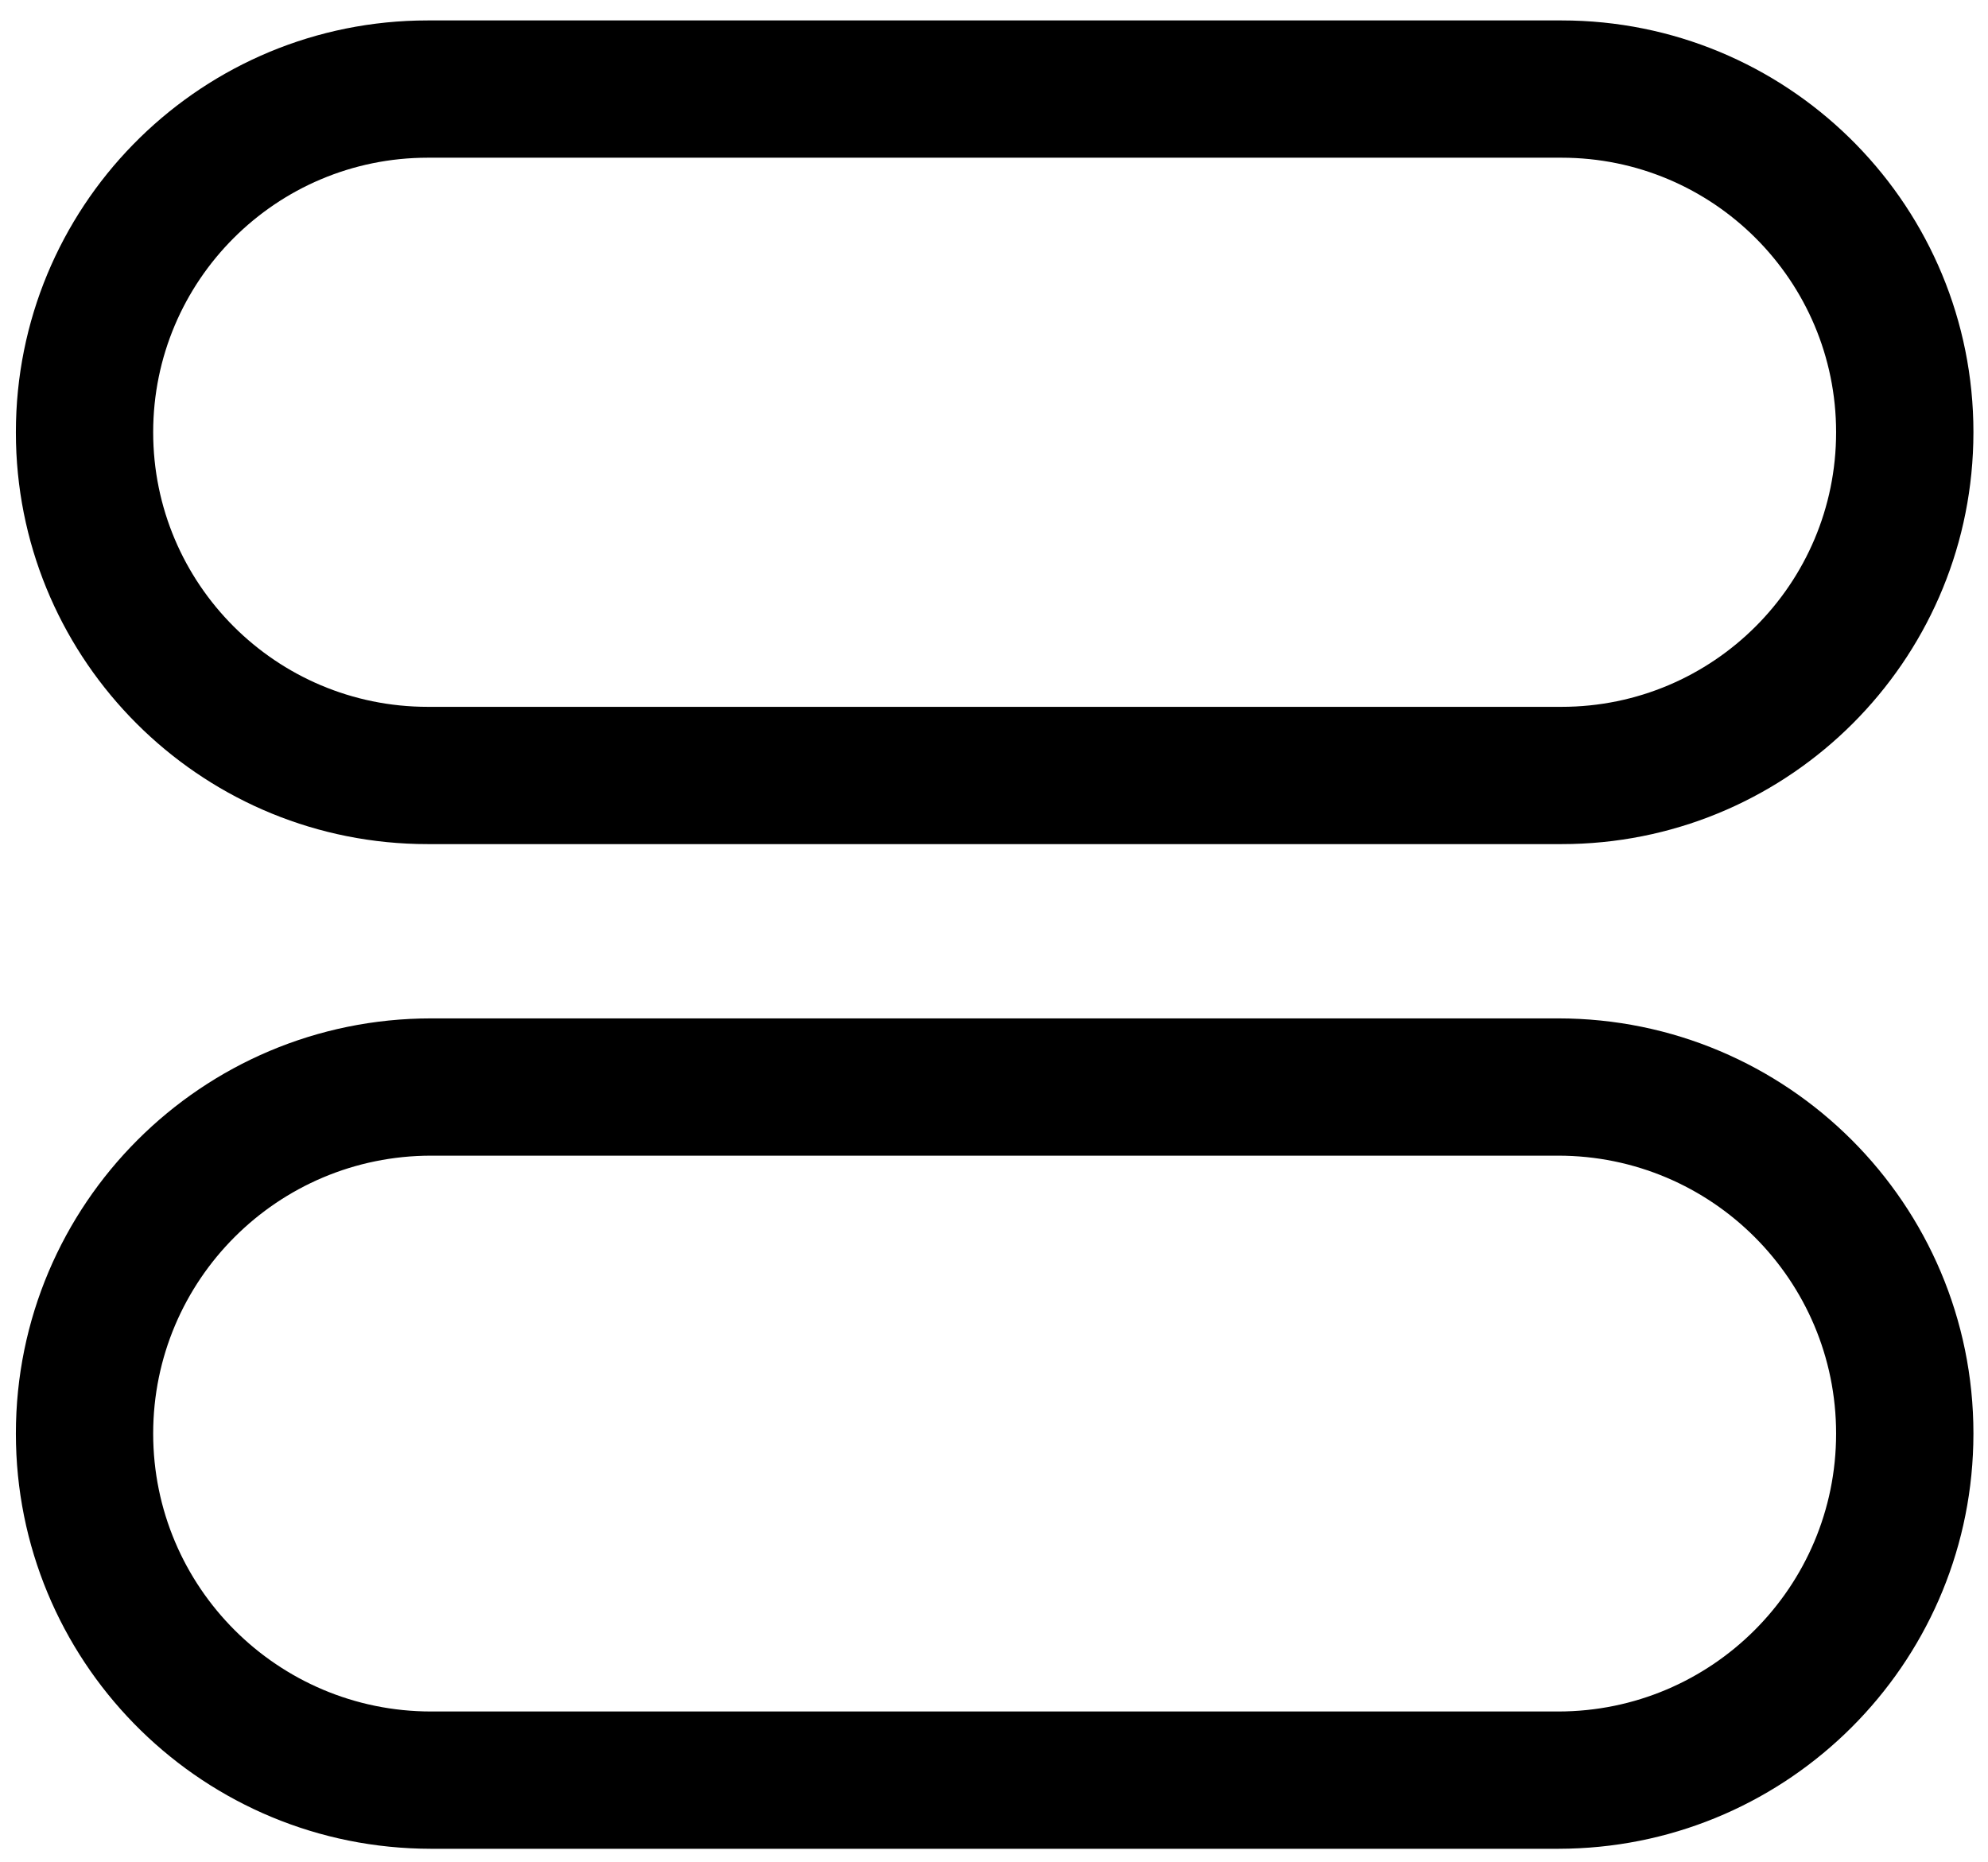 <svg width="79" height="74" viewBox="0 0 79 74" fill="none" xmlns="http://www.w3.org/2000/svg">
<path d="M61.918 68.025V73.482H17.133V68.025H61.918ZM72.964 56.979C72.964 50.879 68.018 45.933 61.918 45.933H17.133C11.033 45.933 6.087 50.879 6.087 56.979C6.087 63.079 11.033 68.025 17.133 68.025V73.482L16.707 73.476C7.79 73.25 0.631 65.95 0.631 56.979C0.631 47.865 8.019 40.477 17.133 40.477H61.918C71.032 40.477 78.421 47.865 78.421 56.979L78.415 57.406C78.192 66.181 71.119 73.254 62.344 73.476L61.918 73.482V68.025C68.019 68.025 72.964 63.079 72.964 56.979Z" fill="black"/>
<path d="M62.052 28.094V33.55H17V28.094H62.052ZM72.964 17.181C72.964 11.155 68.079 6.268 62.052 6.268H17C10.973 6.268 6.087 11.155 6.087 17.181C6.087 23.208 10.973 28.094 17 28.094V33.55L16.577 33.545C7.872 33.324 0.856 26.308 0.636 17.603L0.631 17.181C0.631 8.283 7.732 1.041 16.577 0.817L17 0.812H62.052L62.475 0.817C71.319 1.042 78.421 8.283 78.421 17.181L78.415 17.603C78.195 26.308 71.179 33.324 62.475 33.545L62.052 33.55V28.094C68.078 28.094 72.964 23.208 72.964 17.181Z" fill="black"/>
</svg>
